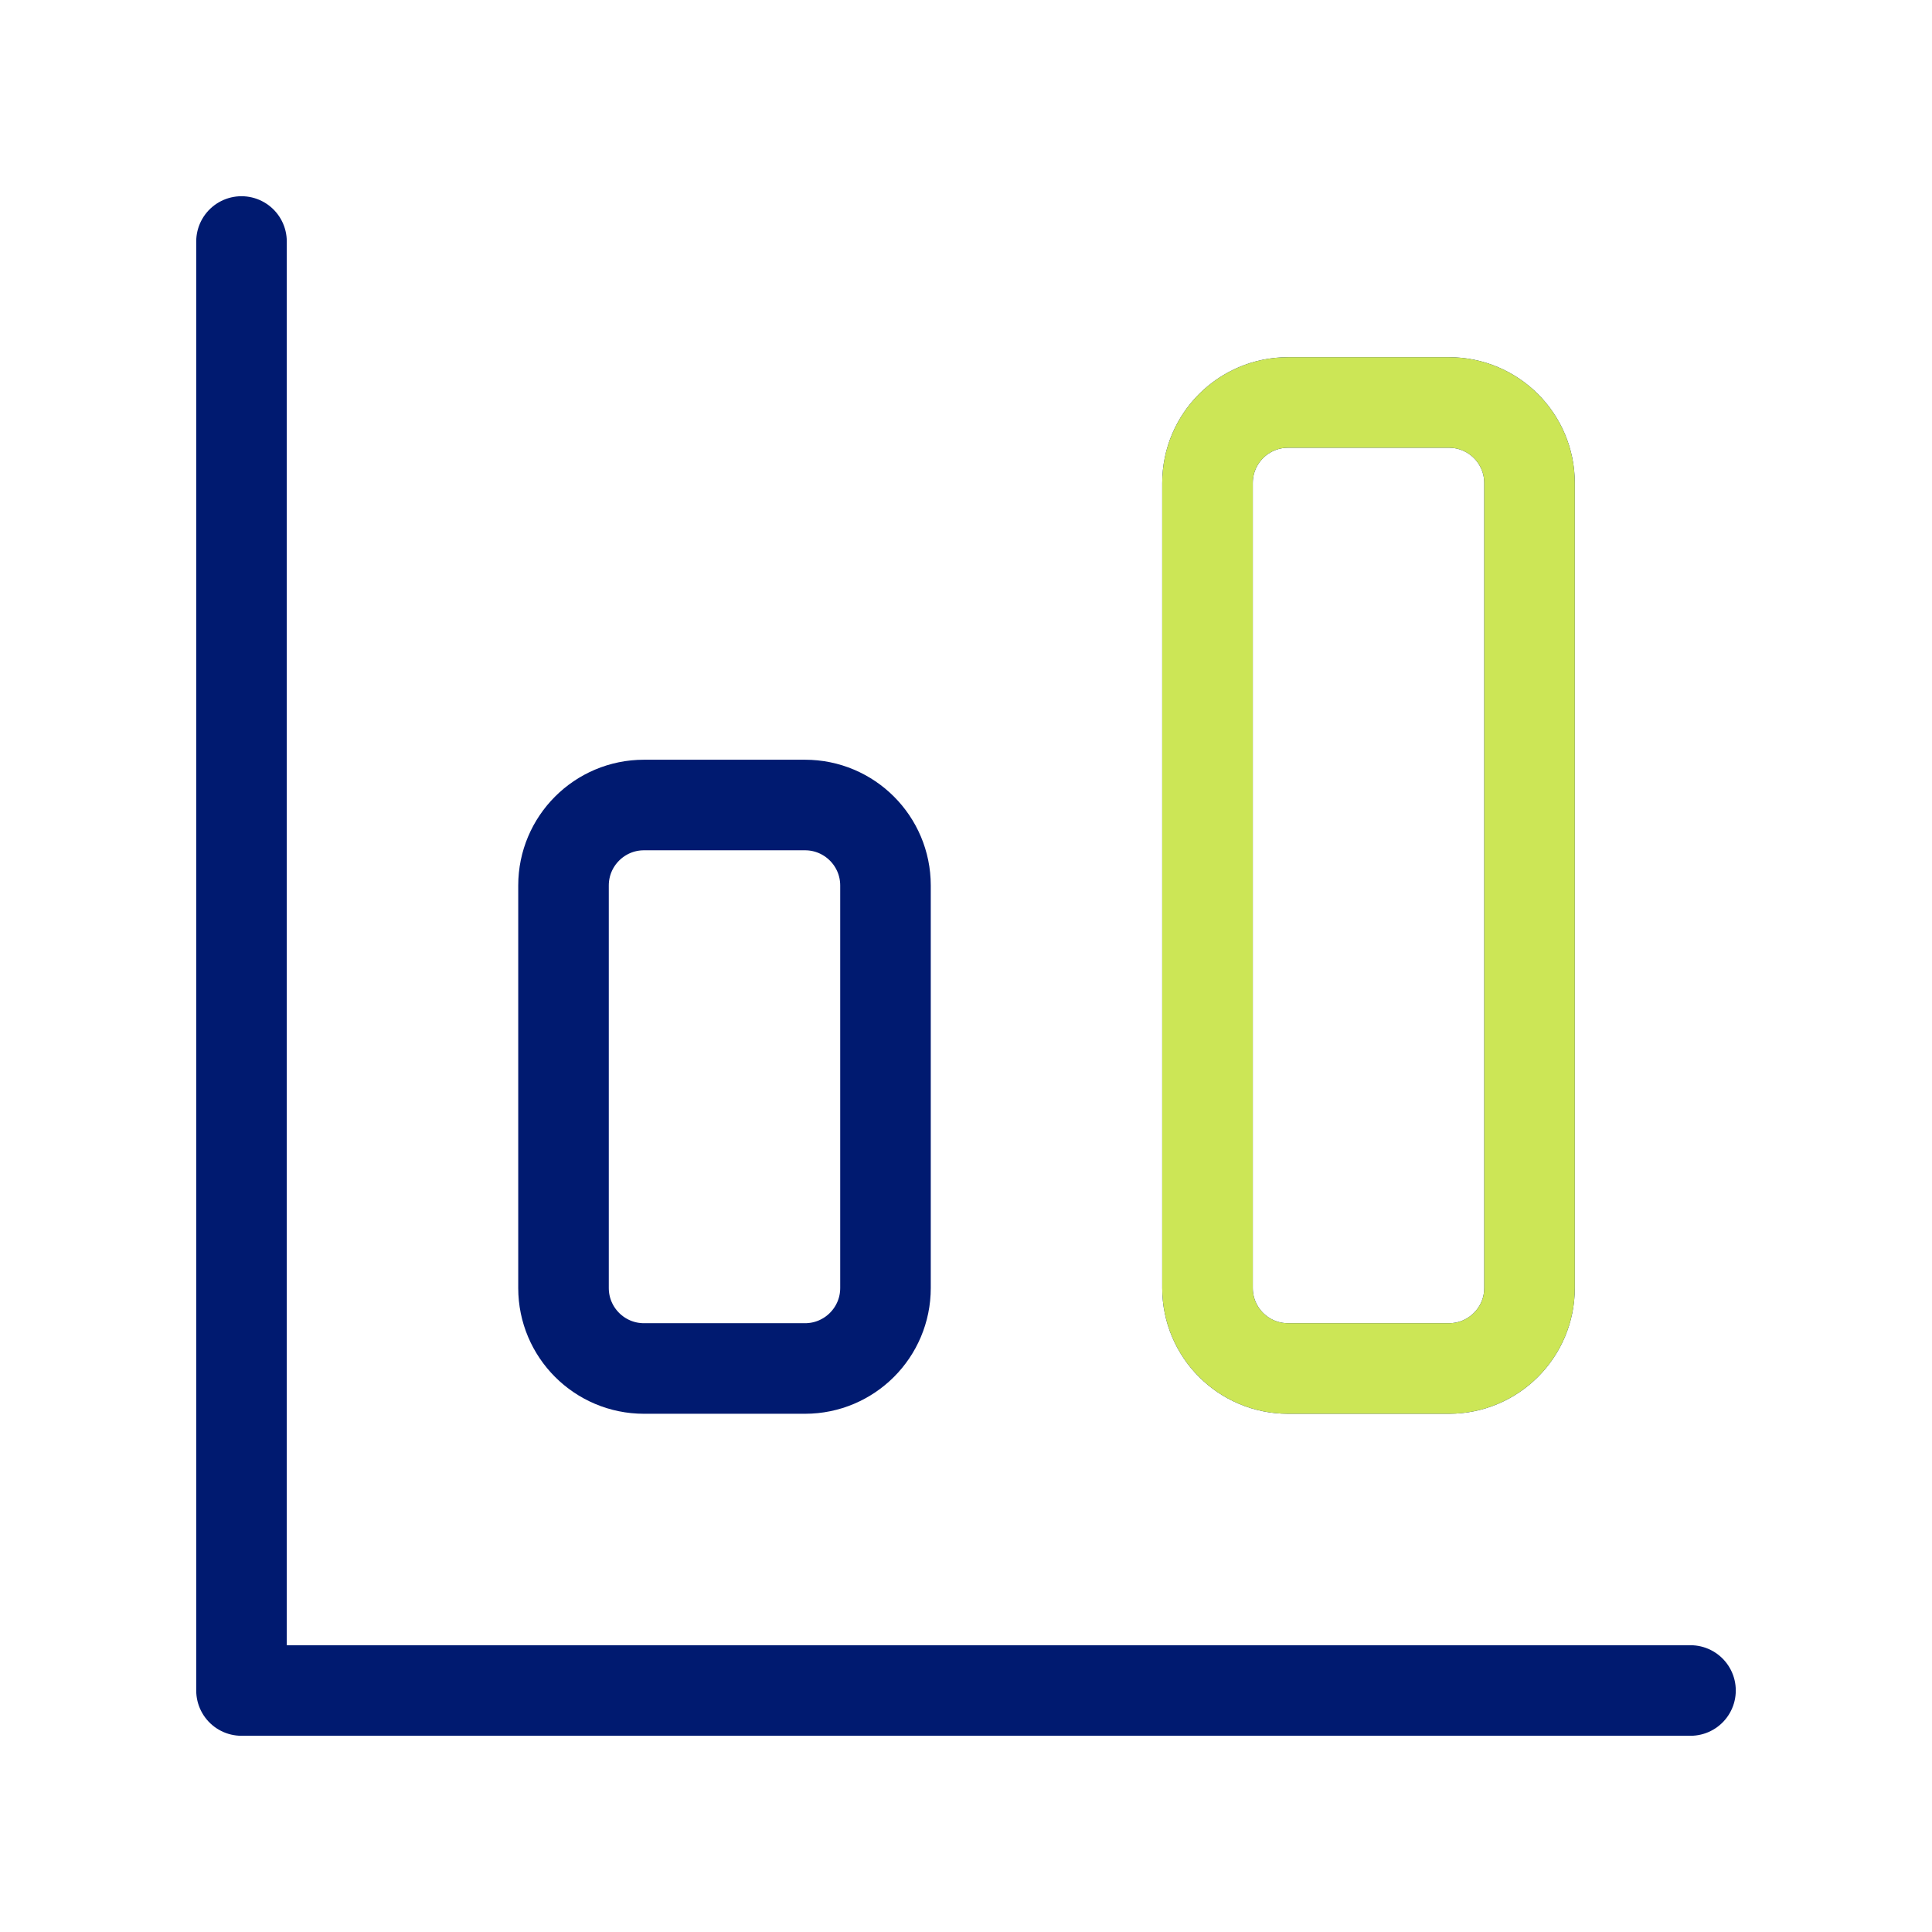<svg width="64" height="64" viewBox="0 0 64 64" fill="none" xmlns="http://www.w3.org/2000/svg">
<path d="M8 8V56H56M21.333 26.667H26.667C28.139 26.667 29.333 27.861 29.333 29.333V42.667C29.333 44.139 28.139 45.333 26.667 45.333H21.333C19.861 45.333 18.667 44.139 18.667 42.667V29.333C18.667 27.861 19.861 26.667 21.333 26.667ZM42.667 13.333H48C49.473 13.333 50.667 14.527 50.667 16V42.667C50.667 44.139 49.473 45.333 48 45.333H42.667C41.194 45.333 40 44.139 40 42.667V16C40 14.527 41.194 13.333 42.667 13.333Z" stroke="#001A70" stroke-width="3" stroke-linecap="round" stroke-linejoin="round"/>
<path d="M48 13.333H42.667C41.194 13.333 40 14.527 40 16V42.667C40 44.139 41.194 45.333 42.667 45.333H48C49.473 45.333 50.667 44.139 50.667 42.667V16C50.667 14.527 49.473 13.333 48 13.333Z" stroke="#CCE656" stroke-width="3" stroke-linecap="round" stroke-linejoin="round"/>
</svg>
